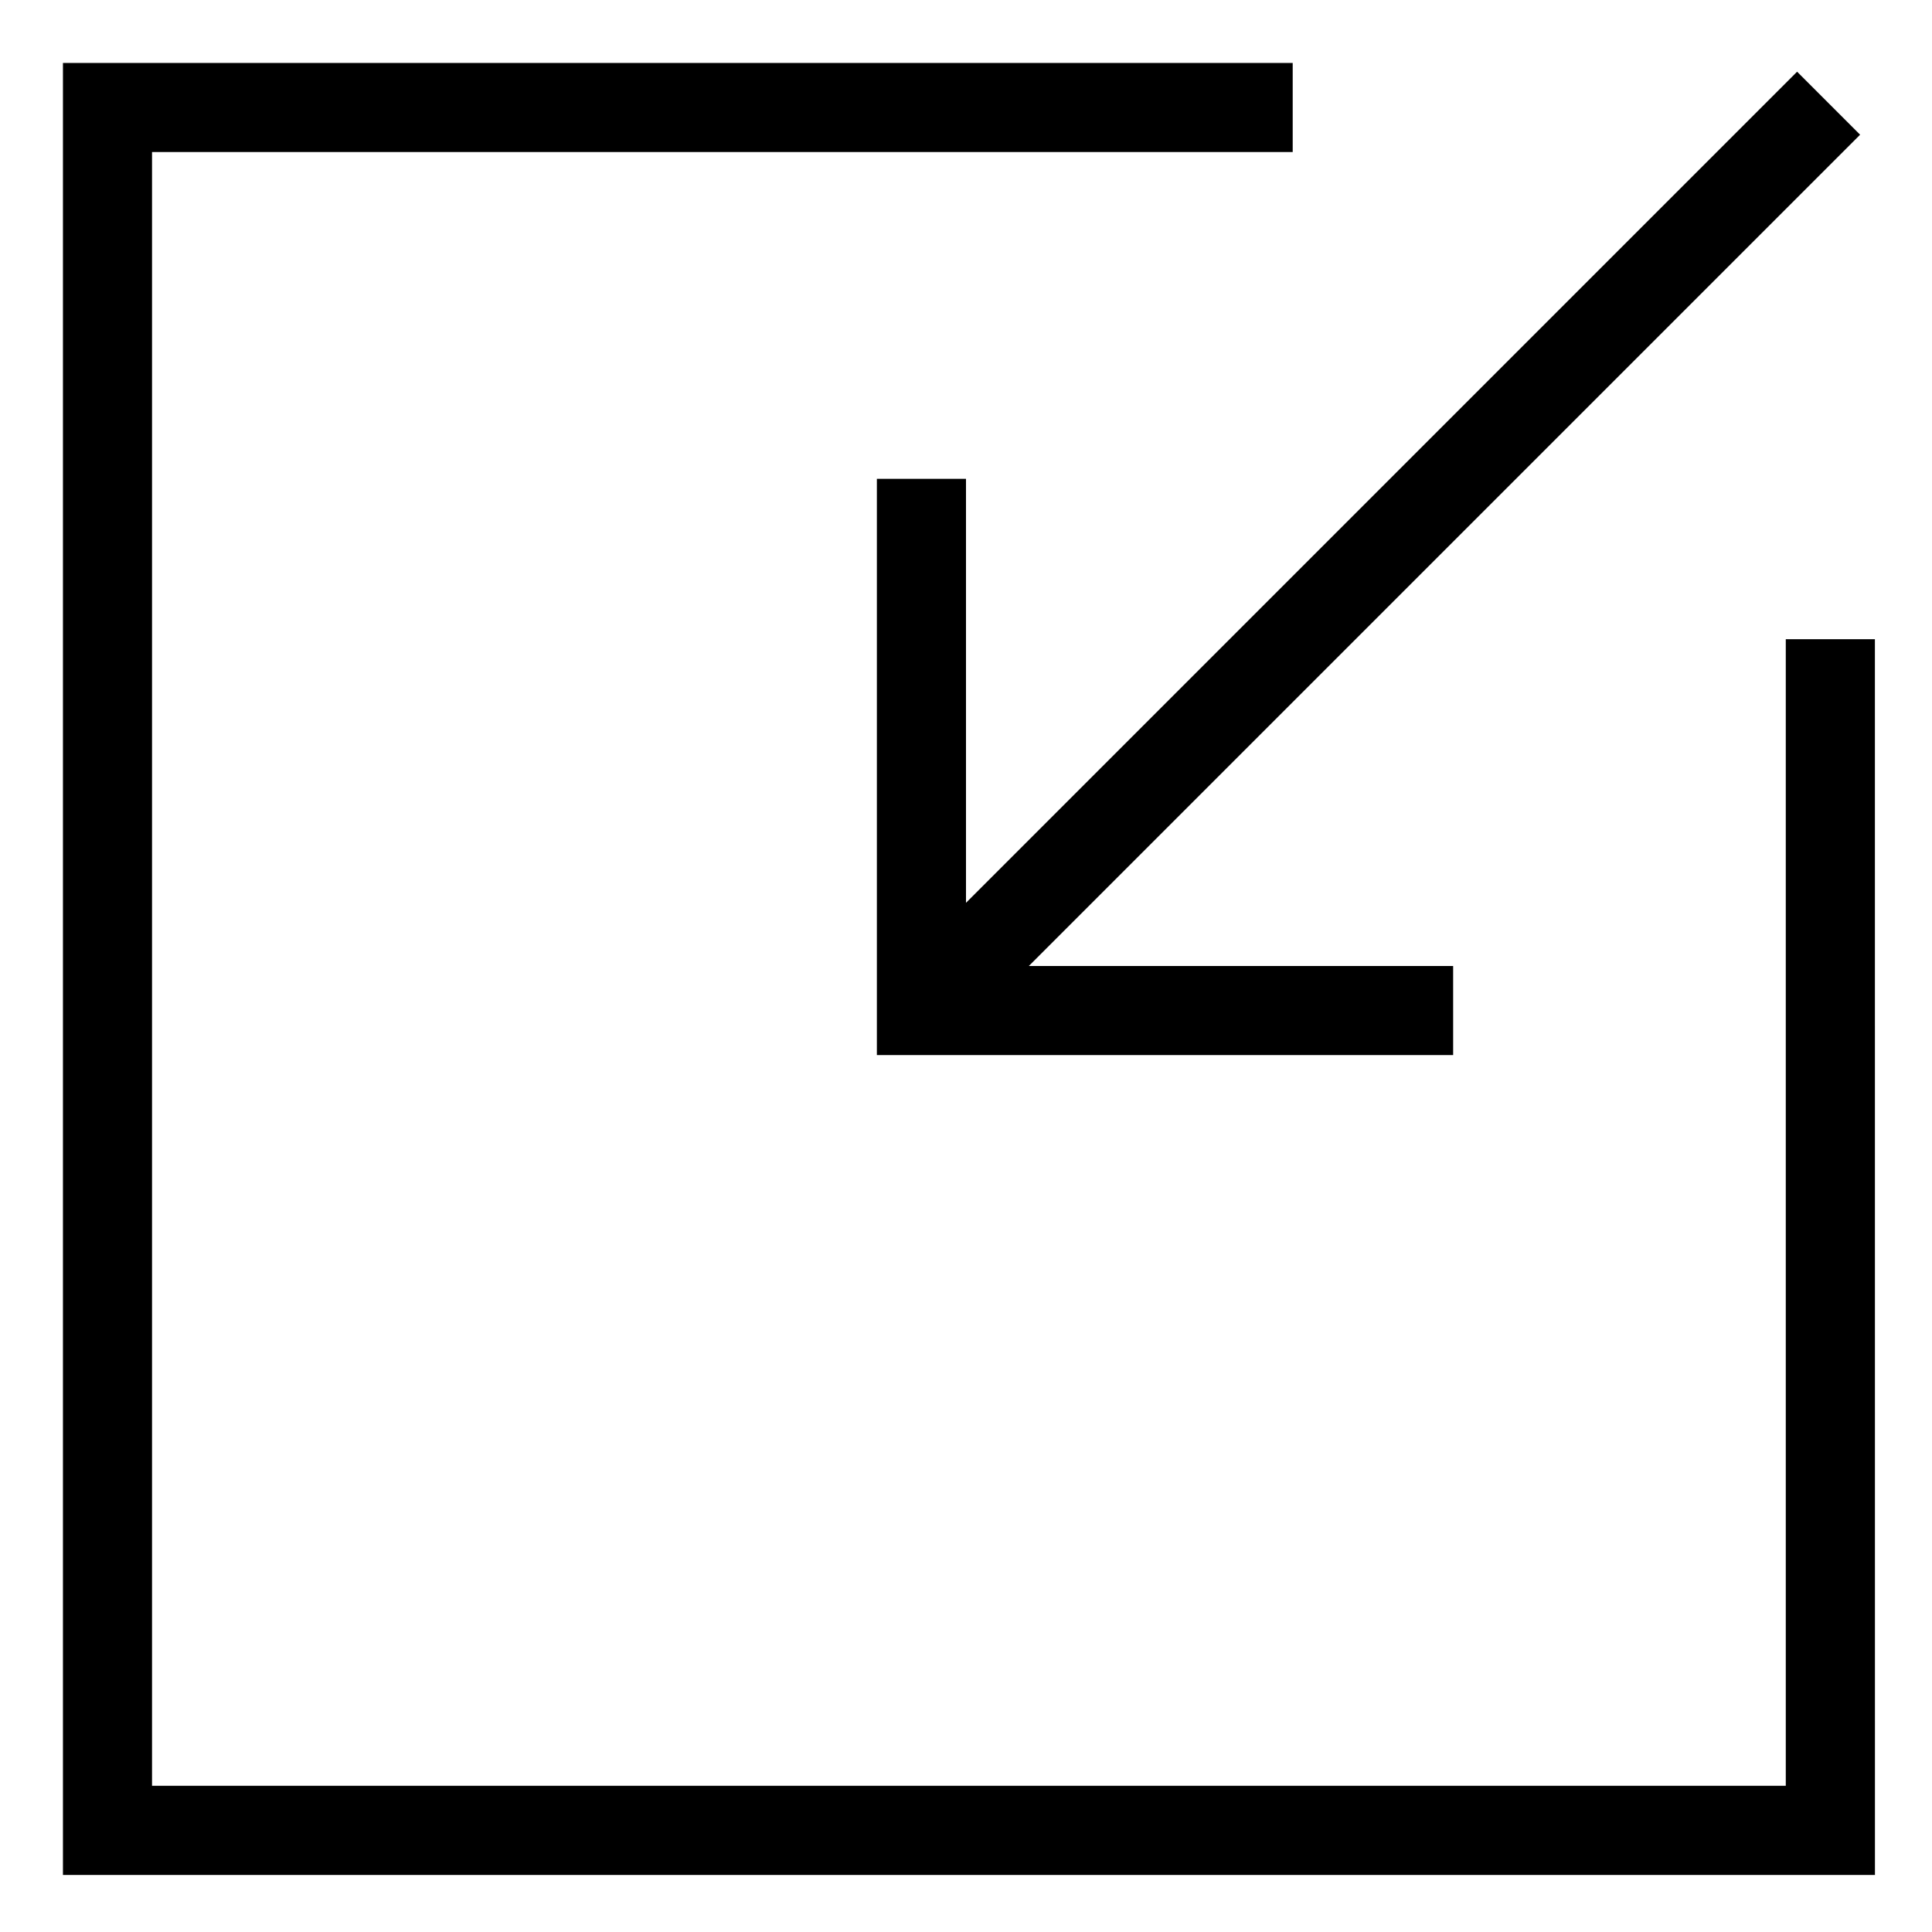 <?xml version="1.0" encoding="UTF-8"?>
<!-- Uploaded to: SVG Repo, www.svgrepo.com, Generator: SVG Repo Mixer Tools -->
<svg fill="#000000" width="800px" height="800px" version="1.1" viewBox="144 144 512 512" xmlns="http://www.w3.org/2000/svg">
 <g>
  <path d="m620.25 163 16.699 16.699-240.46 240.46-16.699-16.699z"/>
  <path d="m529.1 423.61h-152.72v-152.71h23.617v129.1h129.1z"/>
  <path d="m640.88 640.88h-480.2v-480.2h325.9v23.617h-302.29v432.96h432.96v-303.86h23.617z"/>
 </g>
</svg>